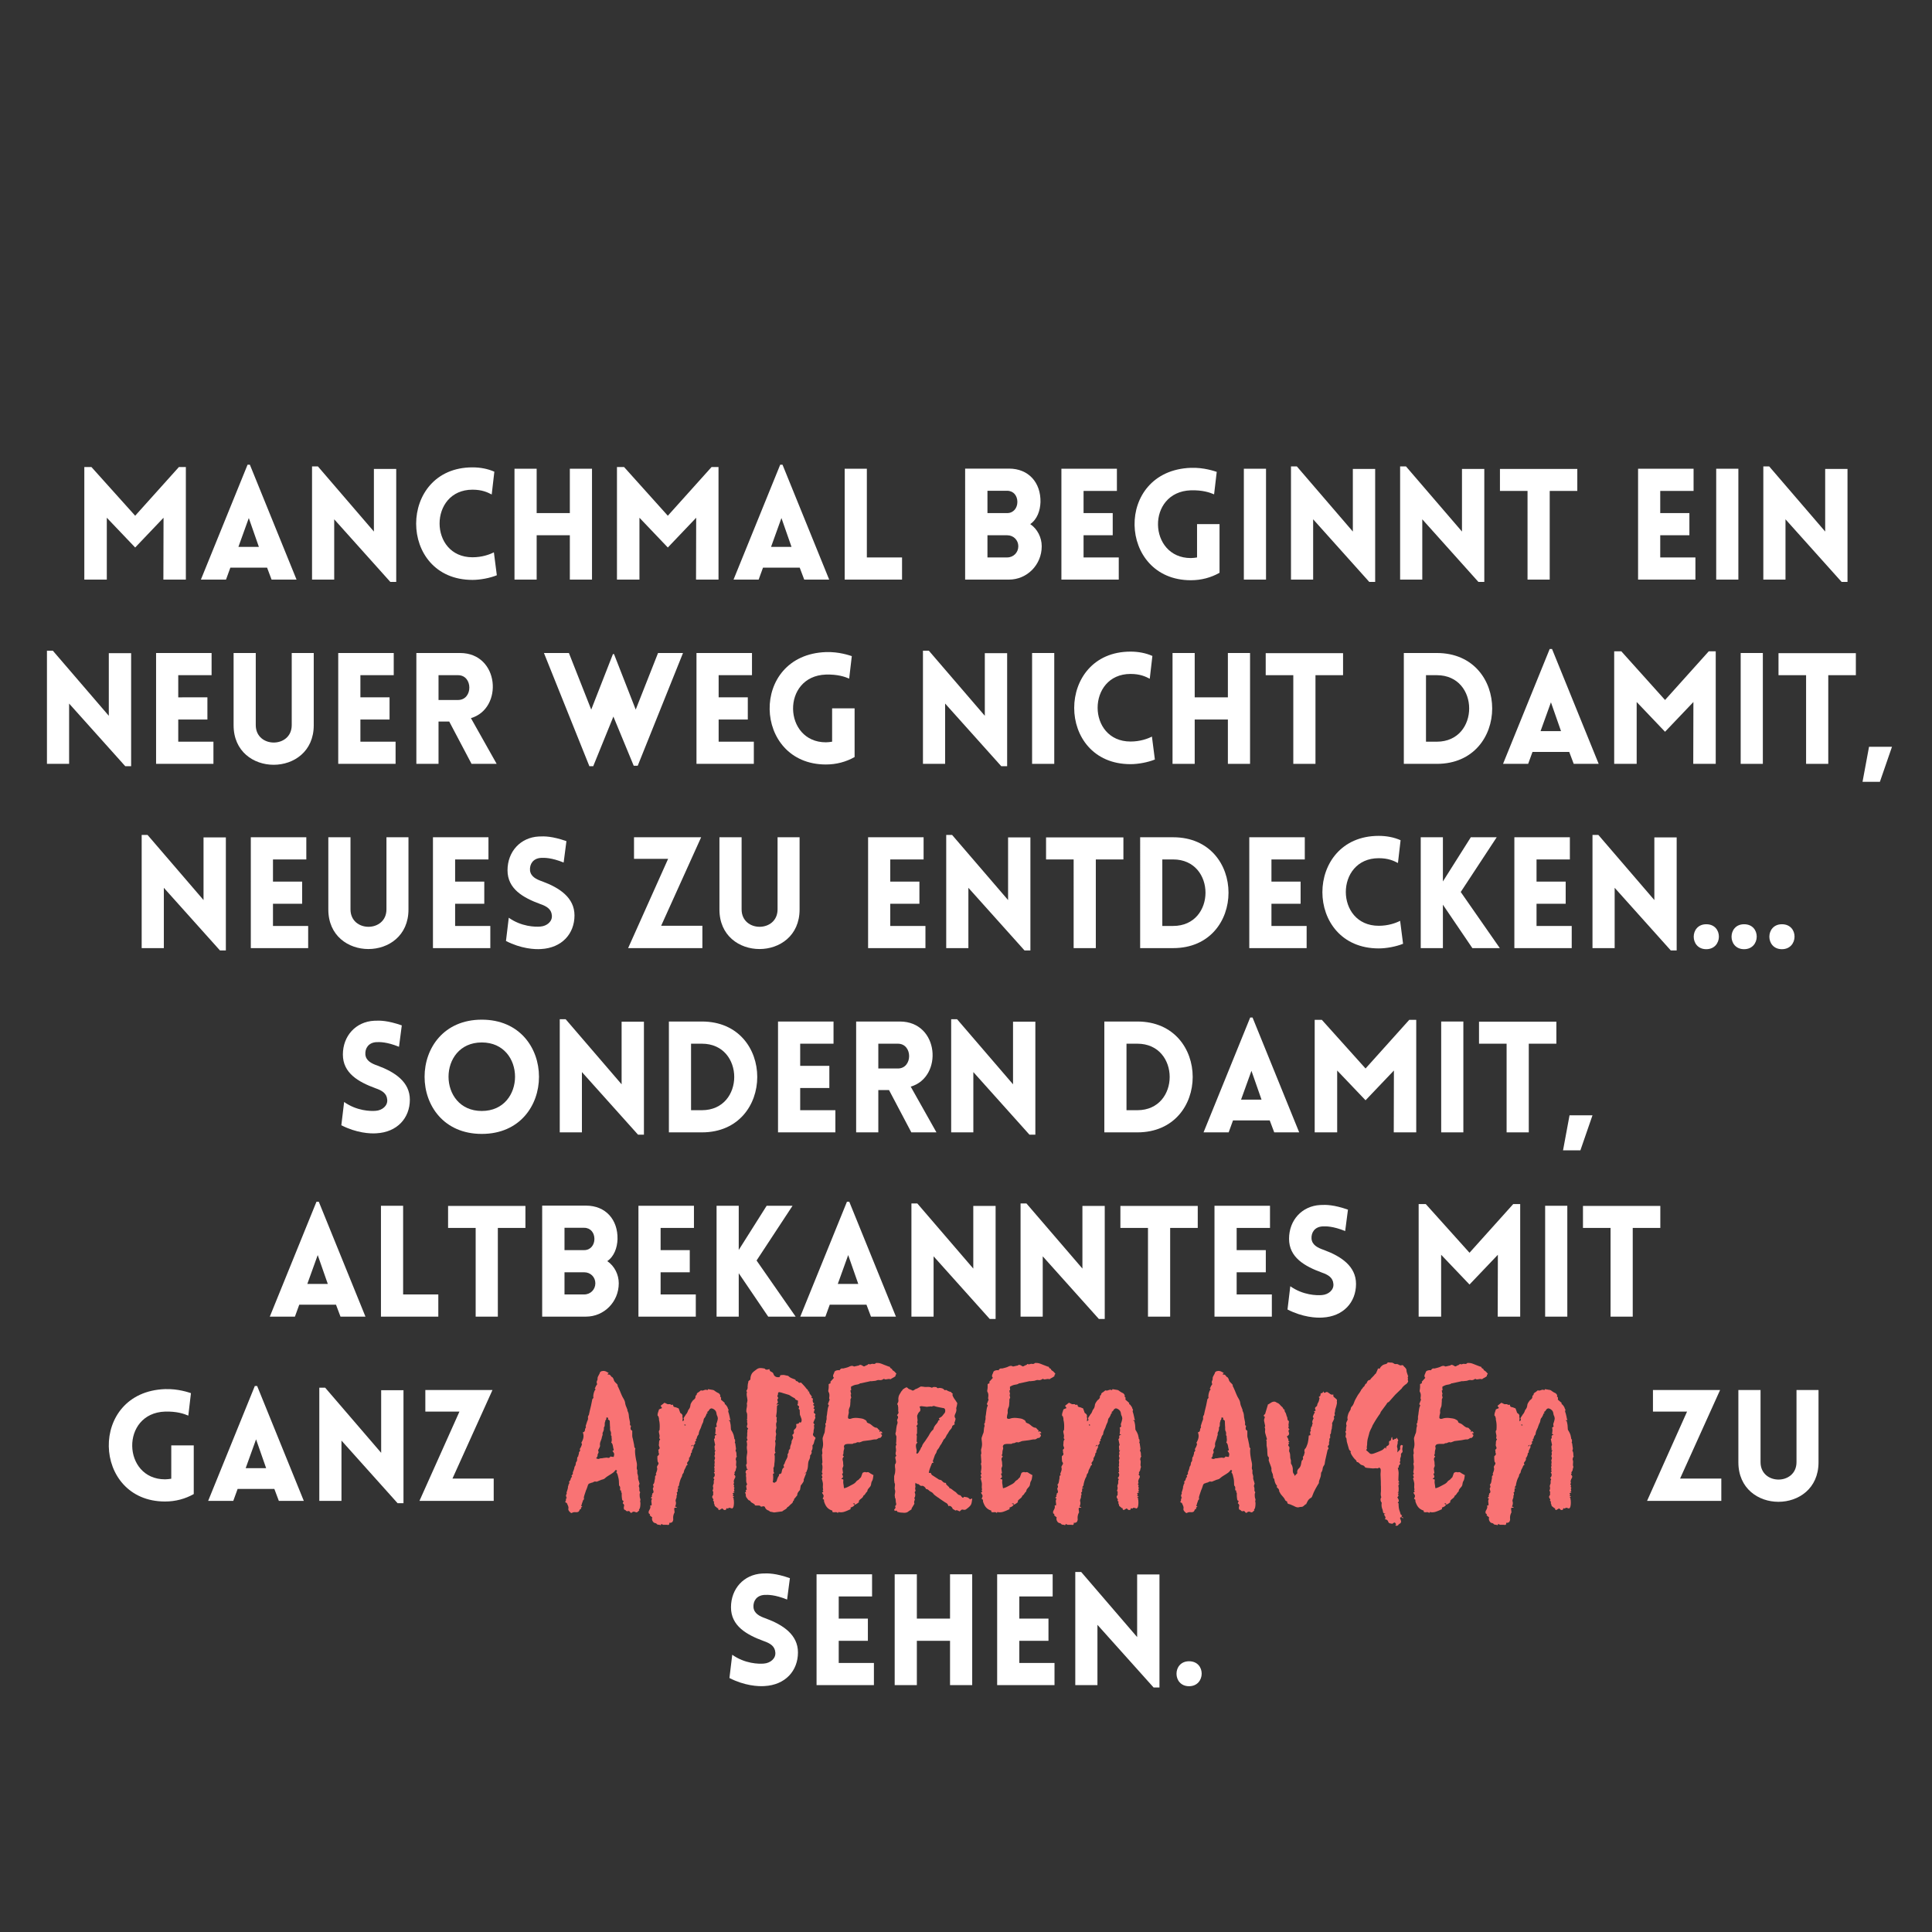 <svg xmlns="http://www.w3.org/2000/svg" xmlns:xlink="http://www.w3.org/1999/xlink" width="1080" zoomAndPan="magnify" viewBox="0 0 810 810" height="1080" preserveAspectRatio="xMidYMid meet" xmlns:v="https://vecta.io/nano"><rect x="0" y="0" width="810" height="810" fill="#333333" stroke="none"/><g fill="#fff"><path d="M56.672 216.223l-18.332-20.41h-2.988V243h9.426v-25.934l11.895 12.48 11.891-12.48L68.5 243h9.422v-47.187H75zm0 0"/><use xlink:href="#B"/><use xlink:href="#C"/><use xlink:href="#D"/><path d="M248.201 243v-46.473h-9.293v18.59h-13.91v-18.59h-9.293V243h9.293v-18.59h13.91V243zm31.785-26.777l-18.332-20.41h-2.988V243h9.426v-25.934l11.895 12.48 11.891-12.48-.062 25.934h9.422v-47.187h-2.922zm0 0"/><use xlink:href="#B" x="223.313"/><path d="M354.138 196.527V243h24.047v-9.293h-14.754v-37.18zm0 0"/><use xlink:href="#E"/><path d="M469.044 243v-9.293H454.29v-9.297h12.223v-9.293H454.29v-9.293h13.977v-9.297h-23.27V243zm0 0"/><use xlink:href="#F"/><path d="M530.786 243v-46.473h-9.293V243zm0 0"/><use xlink:href="#C" x="410.426"/><use xlink:href="#C" x="456.181"/><path d="M649.725 243v-37.176h11.566v-9.23h-32.43v9.23h11.566V243zm61.091 0v-9.293h-14.754v-9.297h12.223v-9.293h-12.223v-9.293h13.977v-9.297h-23.27V243zm18.002 0v-46.473h-9.293V243zm0 0"/><use xlink:href="#C" x="608.457"/><use xlink:href="#G"/><path d="M89.485 320.25v-9.293H74.731v-9.297h12.223v-9.293H74.731v-9.293h13.977v-9.297h-23.27v46.473zm42.053-16.184v-30.289h-9.23V304c0 9.75-15.078 9.75-15.078 0v-30.223h-9.293v30.289c0 22.098 33.602 22.098 33.602 0zm0 0"/><use xlink:href="#H"/><path d="M197.697 320.25h10.531l-10.789-19.172c13.648-3.965 12.023-27.301-4.551-27.301H174.56v46.473h9.293v-17.742h4.488zm-13.844-26.777v-10.398h8.191c6.305 0 6.305 10.398 0 10.398zm63.24 27.754h1.625l8.449-20.801 8.516 20.605h1.688l18.98-47.254h-10.465l-9.359 23.723-9.098-23.266h-.457l-9.098 23.266-9.359-23.723H228.05zm0 0"/><use xlink:href="#H" x="150.197"/><use xlink:href="#F" x="-152.997" y="77.25"/><use xlink:href="#G" x="367.272"/><path d="M442.002 320.25v-46.473h-9.293v46.473zm0 0"/><use xlink:href="#D" x="275.888" y="77.25"/><path d="M524.088 320.25v-46.473h-9.293v18.59h-13.91v-18.59h-9.293v46.473h9.293v-18.59h13.91v18.59zm0 0"/><use xlink:href="#I"/><use xlink:href="#J"/><use xlink:href="#B" x="545.93" y="77.25"/><use xlink:href="#K"/><path d="M739.082 320.25v-46.473h-9.293v46.473zm0 0"/><use xlink:href="#I" x="214.994"/><path d="M793.222 313.102h-9.621l-2.727 14.688h7.277zm0 0"/><use xlink:href="#L"/><use xlink:href="#M"/><use xlink:href="#N"/><use xlink:href="#M" x="76.366"/><use xlink:href="#O"/><use xlink:href="#P"/><use xlink:href="#N" x="163.975"/><use xlink:href="#M" x="258.799"/><use xlink:href="#L" x="337.31"/><path d="M459.427 397.5v-37.176h11.566v-9.23h-32.43v9.23h11.566V397.5zm32.43-46.473h-13.844V397.5h13.844c30.938 0 30.938-46.473 0-46.473zm0 9.297c18.07 0 18.07 27.883 0 27.883h-4.551v-27.883zm0 0"/><use xlink:href="#M" x="418.615"/><use xlink:href="#D" x="379.945" y="154.5"/><path d="M595.649 397.5h9.293v-18.199l12.352 18.199h11.504l-16.379-23.527 15.078-22.945h-10.855l-11.699 18.523v-18.523h-9.293zm0 0"/><use xlink:href="#M" x="529.752"/><use xlink:href="#L" x="608.263"/><use xlink:href="#Q"/><use xlink:href="#Q" x="15.858"/><use xlink:href="#Q" x="31.716"/><use xlink:href="#O" x="-69.025" y="77.25"/><path d="M201.991 475.398c31.977 0 31.977-47.898 0-47.898s-31.977 47.898 0 47.898zm0-9.617c-18.59 0-18.59-28.727 0-28.727s18.586 28.727 0 28.727zm0 0"/><use xlink:href="#G" x="214.996" y="154.5"/><use xlink:href="#J" x="-308.127" y="154.5"/><use xlink:href="#H" x="184.384" y="154.5"/><path d="M382.081 474.75h10.531l-10.789-19.172c13.648-3.965 12.023-27.301-4.551-27.301h-18.328v46.473h9.293v-17.742h4.488zm-13.844-26.777v-10.398h8.191c6.305 0 6.305 10.398 0 10.398zm0 0"/><use xlink:href="#G" x="379.102" y="154.5"/><use xlink:href="#J" x="-125.564" y="154.5"/><use xlink:href="#B" x="420.366" y="231.75"/><use xlink:href="#K" x="-125.564" y="154.5"/><path d="M613.518 474.75v-46.473h-9.293v46.473zm0 0"/><use xlink:href="#I" x="89.431" y="154.5"/><path d="M667.658 467.602h-9.621l-2.727 14.688h7.277zm0 0"/><use xlink:href="#B" x="28.892" y="309"/><path d="M159.717 505.527V552h24.047v-9.293H169.01v-37.18zm0 0"/><use xlink:href="#R"/><use xlink:href="#E" x="-177.328" y="309"/><path d="M291.716 552v-9.293h-14.754v-9.297h12.223v-9.293h-12.223v-9.293h13.977v-9.297h-23.27V552zm8.709 0h9.293v-18.199L322.07 552h11.504l-16.379-23.527 15.078-22.945h-10.855l-11.699 18.523v-18.523h-9.293zm0 0"/><use xlink:href="#B" x="251.296" y="309"/><use xlink:href="#S"/><use xlink:href="#S" x="45.754"/><use xlink:href="#R" x="281.872"/><path d="M533.227 552v-9.293h-14.754v-9.297h12.223v-9.293h-12.223v-9.293h13.977v-9.297h-23.27V552zm0 0"/><use xlink:href="#O" x="327.661" y="154.5"/><path d="M616.096 525.223l-18.332-20.41h-2.988V552h9.426v-25.934l11.895 12.48 11.891-12.48-.062 25.934h9.422v-47.187h-2.922zM657.102 552v-46.473h-9.293V552zm0 0"/><use xlink:href="#R" x="475.808"/><use xlink:href="#F" x="-430.063" y="386.25"/><use xlink:href="#B" x="3.046" y="386.25"/><use xlink:href="#G" x="114.188" y="309"/><use xlink:href="#P" x="-87.488" y="231.75"/><use xlink:href="#P" x="427.195" y="231.75"/><path d="M762.423 613.066v-30.289h-9.23V613c0 9.75-15.078 9.75-15.078 0v-30.223h-9.293v30.289c0 22.098 33.602 22.098 33.602 0zm0 0"/><use xlink:href="#O" x="93.69" y="309"/><use xlink:href="#T"/><path d="M407.598 706.5v-46.473h-9.293v18.59h-13.91v-18.59h-9.293V706.5h9.293v-18.59h13.91v18.59zm0 0"/><use xlink:href="#T" x="75.715"/><path d="M460.111 681.219l23.531 26.258h2.469v-47.383h-9.359v26.258l-23.465-27.297h-2.469V706.5h9.293zm0 0"/><use xlink:href="#Q" x="-216.843" y="309"/></g><g fill="#f97374"><use xlink:href="#U"/><use xlink:href="#V"/><path d="M312.327 625.846c.254.254.34.508.34.934 0 .34.086.852.34 1.105.426.512.68 1.191 1.445 1.273l.086.086c.254.766 1.105.852 1.613 1.359.086.086.426.086.258.426.168.086.34.172.508.172h1.191c.254 0 .594.082.68.254.34.426.766.086 1.105.086a.69.69 0 0 1 .848.422c.258.68.766 1.105 1.531 1.363.254.082.426.34.512.422l1.359.258c.168.082.34.082.508.082l3.23-.422c.172-.086.34-.172.512-.34.594-.426 1.445-.684 1.699-1.445.594-.172.934-.766 1.359-1.105.426-.426 1.02-.68 1.02-1.445.594-.172.254-.766.68-1.105.34-.34.598-.766.938-1.105.082-.086.168-.254.168-.34 0-.766.426-1.273.934-1.871.172-.082.258-.34.258-.508l.254-1.531c.086-.254.34-.426.512-.68.34-.594.848-1.02.762-1.785 0-.086-.082-.086 0-.168l1.105-2.805c-.34.168-.426.254-.68.422.086-.168.086-.34.172-.34.68-.254.594-.766.848-1.273.426-1.105.258-2.297.512-3.398.086-.34.254-.684.426-1.023.168-.422.34-.934.254-1.441 0-.172.168-.344.34-.512.168-.426.512-.766.254-1.273v-.258c.426-.594.512-1.273.426-2.039v-.34c.68-.594.594-1.445.934-2.211.086-.254.258-.508.34-.848 0-.086-.168-.34-.34-.426-.594-.426-.934-.934-.594-1.617.172-.422.086-.934.172-1.359.168-.594.254-1.105.082-1.699-.082-.086.172-.34.258-.508-.172-.258-.34-.598-.512-.766.254-.766.594-1.445.852-2.039v-.172c-.172-.68-.172-.68.082-1.359-.254-.254-.508-.512-.762-.68l.422-1.531c-.34-.086-.762-.168-.254-.68.086-.086.086-.594 0-.68-.766-.426-.168-.68.086-1.02-.172-.086-.426-.172-.512-.34a3.73 3.73 0 0 1-.168-.937c.168-.848.168-.762-.598-1.02.172-.168.172-.254.258-.422-.258-.766-1.191-1.277-1.105-2.211-.172-.086-.254-.086-.512-.086.086-.426 0-.594-.34-.852-.422-.34-.68-.848-1.105-1.273-.422-.508-1.02-1.105-1.527-1.613-.426.168-.852.254-1.105-.172-.172-.168-.34-.254-.426-.34-.508 0-.766-.34-.766-.68-1.02-.426-2.125-.68-2.891-1.445-.082-.086-.168-.168-.34-.168l-1.613-.34c-.426 0-.852 0-1.273.082-.172 0-.34.172-.34.258 0 .68-.512.594-.937.594-.848 0-1.527-.512-1.785-1.273-.168-.598-.594-.852-1.02-1.023-.426-.254-.68-.508-.68-1.102-.254.082-.426.082-.594.168-.512.086-1.02.172-1.359-.34-.086 0-.172-.086-.258-.086-1.105-.168-2.125-.426-3.145.34-.594.426-1.187.852-1.699 1.359-.594.684-.852 1.531-.934 2.383 0 .34 0 .594-.258.766s-.508.422-.68.594l.086.086-.254 1.102c0 .344-.086.766-.086 1.105.086.512-.086.938-.34 1.359-.086.172-.34.426 0 .598.086.086.086.168.086.254-.34 1.02.086 2.125.168 3.145.086.426-.082.852-.168 1.359 0 .086-.086.258-.086.34.254.852-.086 1.703-.168 2.551 0 .34-.086.68.082 1.02.426.852.172 1.699.258 2.551 0 .34-.34.594.082.852-.34.594.086 1.188 0 1.699-.168.34-.168.68-.254 1.02.172.254.34.508.594.766-.168.254-.34.426-.422.68h.082c0 .34 0 .766-.082 1.105v1.188c-.086.512-.258 1.02.082 1.531.086.086 0 .34 0 .34-.594.34-.168.852-.168 1.191 0 .422.086.766 0 1.105-.172.762 0 1.527.086 2.293.082.594-.086 1.191-.172 1.871 0 .254-.086.508-.086.848l.086 2.211v.34c-.594.512-.086 1.105-.086 1.617.086.168.086.34.172.594h.254c0 .086.086.168.086.168-.254.086-.426.258-.68.34-.086.34-.34.766-.258.938.426.594.086 1.105.172 1.613.254 1.02-.172 2.125.426 3.145.086.086 0 .34-.086.426-.512.512-.086 1.105-.086 1.699 0 .086.086.086.172.172-.512.254-.68.594-.34 1.105-.258.082-.34.168-.512.254v.086zm20.996-39.523c.086.68.934.594 1.273 1.02-.168.508.086 1.105-.254 1.527-.086.086.086.34.254.426.426.172.512.512.34.938-.086.254-.168.508.172.68.082 0 .168.168.168.34l.086 1.867c.086.258.254.598.34.852.172.594.512 1.105.34 1.785-.086.68-.426.766-.934.508-.172.512-.426.684-.852.684-.34-.086-.508.254-.426.508.172.766-.082 1.273-.594 1.699-.34.258-.512.598-.426 1.02.172.598-.086 1.105-.68 1.445.172.258.254.598.34.852a.53.53 0 0 1 0 .508c-.168.512-.68 1.023-.594 1.531 0 .852-.68 1.617-.594 2.551.082.168-.172.426-.344.68-.082.172-.254.254-.254.426 0 .594-.086 1.105-.508 1.527v.086c.254 1.191-.598 2.039-.937 2.977-.254.508-.254 1.02-.68 1.359-.168.168.086.68.172 1.105-.766.34-.852 1.188-1.02 1.953-.086.426-.258.68-.598.766s-.68.086-.508.68c0 .172-.34.426-.426.68-.254.512-.426 1.105-.594 1.699l-.172.172-.766.512c-.254-.086-.508-.258-.68-.344.254-1.102.254-2.207.086-3.398.254-.086.68-.168.34-.766-.172-.168-.086-.508-.086-.766s0-.594-.086-.934c.512-.594.344-1.531.512-2.379.086-.852.086-1.699.086-2.637v-.168c-.34-.512 0-.937.34-1.277-.34-.422-.254-.934-.254-1.445 0-1.02.422-2.125.082-3.145-.082-.168.086-.422.086-.594.086-.168.172-.34.172-.508-.172-.684.082-1.363.168-2.043 0-.34-.168-.68-.168-.934-.086-.512.168-1.105.254-1.617 0-.168.086-.254 0-.34-.086-.68-.254-1.441.086-2.125.168-.254 0-.762 0-1.187 0-.254.082-.512.082-.852-.508-.254-.168-.766-.168-1.273.086-.512.168-1.02.168-1.531l.086-1.953c0-.172.426-.426.852-.68-.426 0-.766.082-1.105.082.254-.34.508-.68.68-1.02-.172-.508-.512-1.105.086-1.613.082-.086 0-.254-.086-.34-.34-.426-.254-.852 0-1.277v-.34c0-.422.254-.68.68-.594s.852.172 1.273.34l2.551.766c.426.168.852.512 1.277.766l1.359.766zm0 0"/><use xlink:href="#W"/><path d="M402.337 633.667c.34-.258.512-.512.766-.68.086-.086.34-.086.512-.086.68.168 1.105.168 1.613-.258.68-.508 1.359-1.02 1.785-1.699s.426-1.613.598-2.465c0-.082-.172-.168-.172-.254-.766.426-.68.426-1.273-.086-.512-.508-1.277-.426-1.871-.594-.086-.086-.172.086-.254.168-.258.34-.512.258-.766-.082-.254-.258-.512-.68-.766-.766-1.02-.086-1.359-1.02-2.039-1.445-.766-.426-1.359-1.105-2.125-1.445-.172 0-.34-.086-.34-.168 0-.426-.34-.512-.512-.684-.254-.422-.934-.594-.848-1.273 0 0-.172-.168-.258-.168-.848.082-1.187-.684-1.785-1.105-.168-.086-.34-.086-.594-.172-.086-.086-.254 0-.34-.086l-2.465-1.613c-.512-.254-.852-.68-.934-1.191h-.852c.172-1.527.852-2.805 1.359-4.164.172 0 .426-.086.68-.168-.168-.172-.34-.426-.34-.598s.086-.426.172-.594l.68-1.957c.254-.508.68-.934.766-1.613 0-.086.082-.254.168-.34.086-.168.254-.426.426-.594.426-.512.68-1.191 1.02-1.699.34-.344.512-.766.68-1.105.34-.426.426-1.02.852-1.359.594-.512.766-1.191 1.105-1.785.594-.684.848-1.531 1.445-2.125.508-.512.762-1.023.848-1.617.34-.254.68-.426 1.02-.68a1.55 1.55 0 0 1-.168-.594c.168-.426.34-.852.426-1.359a.56.56 0 0 0 0-.512c-.344-.512-.426-.934-.172-1.613.34-.766.766-1.617.512-2.551 0-.172.082-.254.082-.426.172-.512.258-1.105.34-1.613v-.258c-.34-.422-.594-.934-.934-1.359-.172-.254-.426-.594-.594-.934-.258-.34-.34-.766-.512-1.105.086-.172.172-.254.254-.34-.34-.34-.68-.594-.934-.934-.426 0-.766-.172-1.105-.34-.426-.086-.594-.598-1.187-.344-.086.086-.426-.082-.512-.254-.512-.508-1.02-.594-1.699-.68-.426-.086-1.105.426-1.445-.34h-.172c-.422 0-.934-.168-1.445.086a.53.53 0 0 1-.594.086c-.848-.426-1.871-.172-2.805-.258-.508-.082-1.105-.168-1.613-.168l-1.359.766c-.344.168-.684.254-1.023.422-.508.426-1.02.766-1.613.172-.086-.086-.254 0-.254 0-.258-.172-.512-.254-.766-.34-.34-.254-.68-.68-.934-.68-.598.168-1.105.594-1.617.934-.086.086-.086.254-.168.34-.172.172-.34.34-.512.598-.34.68-.852 1.273-1.02 2.039-.086.426-.172.934-.086 1.445 0 .426 0 .766-.254 1.105-.172.34-.34.594 0 1.02.086.082.086.254.086.422s.082.426.082.684v.848c.086.172-.082.426 0 .594.34.684-.082 1.191-.508 1.617.34.426.594.766.34 1.359-.172.34-.426.852-.254 1.105.34.766 0 1.273-.172 1.871-.168.762-.254 1.613-.34 2.379 0 .426-.34.848-.168 1.359.082.34.34.68.34 1.02l-.086 2.379c-.086.172-.172.426-.086.426.426.34 0 .598 0 .852-.086.34-.168.508-.086.848.086.598.172 1.363 0 1.871-.168.68-.082 1.105.258 1.617-.598.422-.512.68-.34 1.441s.34 1.531-.258 2.125v1.105c.086.598.172 1.105.086 1.699 0 .512-.086 1.023-.254 1.445 0 .34-.172.512-.172.68v1.871c.086.254.086.512.086.766.086.254.254.594.254.852 0 .762-.254 1.613 0 2.293.34 1.02-.34 1.957 0 2.891 0 .168-.086.426.172.68.086.086.086.426.086.594.082.258.082.598.082.852.086.508.426 1.191-.168 1.613-.086.086-.086.258-.086.34.34.598-.086.852-.34 1.191-.086 0-.086.172-.086.172.086.168.172.34.34.508.34-.168.766-.34.938.254 0 .086.254.172.422.172.512.168 1.02.254 1.531.254.934.086 1.785.172 2.551-.34.508-.426 1.02-.68 1.613-1.105l-.168-.168 1.273-2.125c-.168-.426-.168-1.02.086-1.445.086-.086.086-.34.086-.426-.34-.426-.086-.766.082-1.105.086-.34.086-.594.086-.934 0-.426-.508-.937.086-1.359.086-.086 0-.258 0-.426-.086-.34-.172-.68-.086-1.02.172-.426 0-.852 0-1.277 0-.254.086-.508.086-.762.426.254.68.508.934.508s.258 0 .512.172c.34.254.594.68 1.188.594.684-.172 1.617.68 1.785 1.359.852-.086 1.191.68 1.871 1.02.34.172.766.426 1.02.68.512.766 1.277 1.191 1.957 1.699.254.172.594.34.848.598l2.383 1.613c.594.254 1.188.68 1.273 1.531.766-.34 1.531.254 1.871 1.188.508.258.848.512 1.188.684.426-.258.426-.258 1.699.34zm-16.148-26.691c-.168.254-.254.594-.426.852l-.762 1.273c-.172.172-.34.34-.512.34-.254 0-.34-.254-.254-.594.254-.68-.086-1.359-.172-2.039s-.168-1.445.598-1.957c-.172-.254-.344-.426-.344-.508l.086-2.383s-.086-.168-.168-.254c0-.086-.086-.168 0-.168.426-.684.168-1.445.254-2.125v-1.023h.172a.99.99 0 0 1-.426-.422v-.172c.426-.34.594-.68.426-1.273-.086-.086-.086-.258-.086-.426.254-.594 0-1.273 0-1.871-.086-.426-.086-.766.168-1.187.172-.512.426-.852.852-1.277.254-.086.254-.594.254-.934s-.168-.68-.34-1.105c.34-.086.594-.172.934-.172l2.125.258c.258 0 .512-.086.766-.086s.68-.086.938-.086c.254.086.34.086.594 0 .254-.168.68-.254 1.02-.086.766.258 1.699.426 2.551.598l1.359.254c.172.086.34.34.426.512.168.68.086 1.273-.426 1.785-.34.422-.68.934-1.105 1.273-.34.254-.68.426-1.105.68.34.426.512.766-.086.852-.082 0-.082.082-.168.168-.172.938-1.02 1.445-1.445 2.211-.254.34-.426.766-.508 1.191-.086.082-.086.254-.172.34-.852.68-1.359 1.613-1.871 2.547l-1.359 2.043c-.508.762-1.273 1.527-1.445 2.465 0 .168-.254.254-.426.422 0 0 0 .086.086.086zm0 0"/><use xlink:href="#W" x="66.637"/><use xlink:href="#V" x="169.567"/><use xlink:href="#U" x="257.879"/><path d="M529.832 593.378v.34c.426.082.512.422.34.848-.254.512-.254 1.105-.086 1.617.086.594.258 1.188.344 1.699 0 .086 0 .168-.086.254-.258.172-.086.34 0 .594s.086.598.086.766c-.086.512-.086.852 0 1.277l.422 1.445c.086.422.258.762.34 1.188-.254.172-.422.426-.168.852.086.168-.086.34 0 .508v1.277l.254 1.445.086 2.039c.086.426 0 1.02.508 1.359.172.172.086.68.086.934 0 .086-.086.258-.086.258.172.68.426 1.359.68 1.953.172.594.512 1.191.512 1.785-.086.852.172 1.445.512 2.125.082.254.082.594.168.934.172.344-.168.938.512 1.105v.258c.168 1.02.422 1.953 1.188 2.719-.254.34-.168.68.258.934.34.34.594.68.594 1.191 0 .34.254.508.34.766.508 1.105 1.613 1.785 2.125 2.973.086.34.508.512.934.766-.082.512.086.852.766 1.02.512.086.934.34 1.359.512.938.34 1.785 1.105 2.891.766.512-.172 1.191 0 1.617-.34.422-.258.762-.766 1.273-.937.086 0 .086-.086.086-.168l.508-1.02c.34-.598.766-1.105 1.445-1.445.172-.086.34-.34.426-.512.34-.766.594-1.613 1.02-2.379.34-.766.766-1.445 1.191-2.211l.68-1.105c0-.34 0-.594.082-.848.258-.937.766-1.785.766-2.723.086-.34 0-.68.172-.934.426-.512.508-1.191.594-1.785.086-.426.34-.852.594-1.191 0-.082.086-.254.172-.34l.254-1.613.938-4.164c.082-.34.34-.598.508-1.02-.508-.598-.426-.852.172-1.445 0-.512-.086-1.02.082-1.359.258-.512-.254-1.277.512-1.531-.426-.254.172-.934-.254-1.105.082-.254.34-.508.426-.766.082-.426.082-.848.168-1.273.086-.34.254-.68.254-1.02 0-.598.258-1.191.086-1.785 0-.086 0-.254.086-.34.168-.426.426-.852.594-1.277.086-.254.254-.508.172-.68-.172-.508-.086-.848.254-1.105.086-.082.168-.254.086-.254-.34-.594.082-1.187.082-1.785s.344-1.273.512-1.953c.086-.512.254-.937.254-1.445 0-.172-.082-.254-.082-.34.168-.426.082-.937-.172-1.105l-1.191-1.02c-.082-.254-.082-.598-.082-.937-.852.34-1.363-.254-1.871-.594-.426-.254-.766-.68-1.359-.254-.172.168-.426.086-.68.168-.086-.168-.086-.34-.258-.594-.254.512-.508.852-1.102.766-.086.34-.086.766-.172 1.02-.168.254-.512.426-.68.594.168.258.34.34.34.426-.172.68-.254 1.445-.68 2.039-.254.512-.34.938-.34 1.191-.426.426-.766.594-.852.934-.082.258.172.68.258 1.105-.258.086-.426.172-.766.254.168.172.34.344.426.512-.258.254-.852 1.531-.852 1.871 0 .082.086.168.086.254.426.172.168.426.082.594-.254.598-.594 1.191-.254 1.785v.258c-.426.34 0 1.102-.68 1.359 0 0-.086.168 0 .254.172.34-.594.766 0 1.105 0 0-.086.086-.086.168-.168.258-.254.512-.422.852.594.168 0 .426.082.594.172.172.258.258.426.258a4.28 4.28 0 0 1-.934.34c-.086.762-.086 1.445-.258 2.207a6.68 6.68 0 0 1-.508 1.871c-.172.512-.34.934-.68 1.359-.426.34-.426.852-.34 1.359.086.172.086.426 0 .512-.172.508-.172 1.105-.594 1.445-.086.086-.086.34-.086.508.168.426 0 .852-.258 1.02-.254.258-.254.426-.34.684-.168 1.02-.254 2.039-1.102 2.805-.512.422-.852 1.273-.598 1.953l-1.187 1.191c-.086-.34-.086-.598-.172-.68-.766-.766-.508-1.703-.594-2.551-.086-.594-.258-1.191-.598-1.699-.168-.258-.168-.426-.168-.68v-.937l-.254-.934c-.086-.852 0-1.785-.34-2.465-.426-.766.168-1.445-.086-2.211-.086-.168-.426-.426-.426-.766 0-.254.254-.594.34-.848-.086-.086-.254-.086-.426-.172.258-.168.426-.254.598-.426-.598-.254-.426-.68-.512-1.102l-.594-1.105c.766-.426 1.188-.937.766-1.871-.086-.34-.172-.852.34-1.02-.172-.34-.426-.598-.598-.766h.172c0-.254.086-.426.086-.68 0-.172-.086-.34-.086-.512.086-.508.168-1.105.168-1.613-.762-.254-.508-1.105-.762-1.699-.344-.598-.344-1.445-.766-1.957-.34-.508-.258-.848-.34-1.359l-.258.254c-.254-.422-.422-.934-.762-1.187-.684-.512-1.023-1.277-1.871-1.617-.34-.082-.68-.422-1.02-.508-1.277-.254-2.043.766-3.062 1.188v.172l-1.02 3.398c0 .086-.082.172-.082.34-.258.172-.426.426-.598.598zm53.207 10.625c-.426.082-.766.168-.68.848.086.512 0 1.02-.594 1.277-.34.168-.852.508-.512 1.273-.34-.254-.508-.426-.594-.512-.426.426-.766.852-1.273 1.105-1.02.512-2.211.938-3.316 1.359-.594.172-1.273.426-1.871-.082-.508-.512-1.02-.937-1.445-1.277.172-.34.426-.594.34-.766-.168-.594.086-1.187.086-1.785a10.49 10.49 0 0 1 .254-2.207l.598-2.211c.086-.512.34-1.02.508-1.445l.512-1.02c.254-.426.34-.934.594-1.273.852-1.531 1.785-2.977 2.805-4.422.258-.254.34-.766.512-1.02l2.211-2.977c.168-.254.34-.594.594-.848.168-.086.426-.172.594-.34l2.637-2.977 2.293-2.211c.172-.168.426-.34.512-.594.508-.68 1.188-1.273 1.871-1.699.254-.254.508-.594.68-.934.082-.172-.086-.426-.086-.68-.086-.086-.086-.258 0-.344.168-.422-.34-.848.168-1.187 0 0-.168-.254-.168-.34-.254-.766-.594-1.531-.594-2.297-.086-.594-.426-.848-.684-1.187-.168-.172-.422-.258-.508-.512-.172-.34-.512-.426-.852-.34-.426.172-.848 0-1.273-.254-.254-.172-.594-.254-.934-.254a1.29 1.29 0 0 1-1.105-.258c-.34-.254-.68-.34-1.191-.34-.426 0-.852-.086-1.359-.086-.086.512-.512.598-1.02.766-.426.086-.937.258-1.277.598-.34.254-.68.594-.848.934-.254.512-.512.426-.852.168-.254.766-.594 1.445-.934 2.211 0 0-.254.172-.426.34-.594.852-1.359 1.359-1.871 2.125-.082.172-.168.172-.34.258-.594 0-.848.508-1.105.934-.082.168-.082.426-.168.508-.852.172-.594 1.277-1.445 1.531-.086.512-.594.766-.766 1.105-.426.934-1.02 1.613-1.527 2.379-.426.852-1.023 1.699-1.363 2.637-.254.68-.508 1.445-1.105 2.039-.254.254-.422.594-.422 1.02 0 .172-.172.34-.258.594-.34.512-.68 1.105-.848 1.703-.172.68-.426 1.359-.172 2.039 0 .086-.082.254-.082.34-.34.68-.766 1.273-.426 2.125.086.086 0 .168 0 .254-.086.512-.258 1.02-.172 1.531.086.426-.086.68-.34 1.02.34.34.34.68.254 1.191-.082.422-.254.934.172 1.359.086.082.086.254.086.34.086.426.086.848.168 1.273l.852 2.977c.086.254.254.508.426.68.254.168.508.34.254.68 0 .086 0 .168.086.254.082.34.254.594.422.934l.512.766c.172.258.426.512.594.766.426.426.938.766 1.02 1.445h.258c.426 0 .68.426.934.594.254.258.512.512.852.598.508.168 1.02.254 1.273.766.086.168.254.254.426.34.426.082.848.168 1.273.168.512.086 1.105.086 1.617.172.508 0 .934-.086 1.445-.086.422.086.848.168 1.188-.254.766.168.766.762.766 1.273s-.086 1.105-.086 1.613l.086 2.211c.086.934 0 1.871.086 2.805v.598 1.441c-.086.852-.172 1.703.168 2.465a1.81 1.81 0 0 0 .172 2.297c-.172 1.02-.086 1.953.34 2.891a17.04 17.04 0 0 1 .254 1.273c.086 0 .172.254.426.34.172.086.426 0 .594.086-.68.168-.766.34-.34.934.258.426.512.852 0 1.445.766 0 1.277.426 1.445 1.02.254.68.766.68 1.277.766a1.11 1.11 0 0 0 .422.086c.426-.254.766-.594 1.02-.512s.426.512.598.766l-.34.34c.34.426.766.172 1.105.086.168-.254.34-.512.68-.68.594-.34.766-.852.508-1.445-.086-.172-.086-.426-.254-.68-.172-.426.086-.594.512-.68.168.168.422.34.594.508.086-.082.168-.168.168-.254-.254-.168-.508-.254-.762-.508.082-.172.168-.34.34-.512-.512-.086-.684-.34-.766-.766l-.258-.848c-.422-1.023-.508-2.211-.508-3.402-.086-.086-.172-.086-.172-.086-.082-.082-.168-.082-.168-.168.934-.852.086-1.613-.172-2.297.512-.422.598-.848.258-1.273.082-.168.254-.34.34-.512-.172-.082-.34-.168-.512-.168.172-.172.426-.254.426-.426 0-.594.086-1.187 0-1.785-.086-.508-.172-1.02.34-1.445-.172-.082-.34-.254-.594-.34l.508-.34c-.168-.426-.34-.68-.34-.934l.086-2.297c.086-.934-.086-1.785-.34-2.719.168-.086.426-.254.426-.34-.172-.68.34-1.02.68-1.445-.34-.508-.34-.508-.086-1.187.086-.086.086-.172.086-.172-.34-.766.254-1.359.254-2.125-.086-.426 0-.852.426-1.191.254-.168.254-.68.168-.934-.168-.68.086-1.359.172-2.039-.766-.34-.766-.34-1.105.426-.086.168 0 .422 0 .68 0 .168 0 .422-.086.594-.254.34-.68.68-1.105 1.191 0-.766.172-1.445 0-1.871-.422-.934.34-1.699.086-2.637.68-.68-.168-1.02-.254-1.699-.34.34-.426.68-.766.512-.086-.086-.254.086-.426.254-.168.086-.254.172-.34.254-.168-.168-.34-.254-.34-.422-.086-.258-.086-.512-.086-.766h-.254c-.168.422-.254.934-.426 1.445zm0 0"/><use xlink:href="#W" x="247.934"/><use xlink:href="#V" x="350.864"/></g><defs ><path id="B" d="M84.225 243h10.531l1.82-5.004h15.402l1.883 5.004h10.465l-19.562-48.16h-.977zm15.73-13.715l4.355-12.09 4.223 12.09zm0 0"/><path id="C" d="M140.118 217.719l23.531 26.258h2.469v-47.383h-9.359v26.258l-23.465-27.297h-2.469V243h9.293zm0 0"/><path id="D" d="M206.153 207.316l1.105-9.555c-2.797-1.234-5.918-1.816-9.164-1.816-31.461 0-31.523 47.184 0 47.184 3.246 0 7.344-.777 10.203-1.949l-1.234-9.617c-1.758.91-4.941 2.078-8.969 2.078-18.395 0-18.395-28.336 0-28.336 4.027 0 6.301 1.102 8.059 2.012zm0 0"/><path id="E" d="M404.637 243h18.395c7.539 0 13.715-6.176 13.715-13.973 0-3.641-1.758-7.215-4.812-9.297 2.926-2.012 4.16-5.652 4.293-9.164.191-8.187-4.941-14.102-13.195-14.102h-18.395zm9.359-37.242h8.254c2.664 0 4.289 2.078 4.289 4.68 0 2.535-1.625 4.68-4.289 4.68h-8.254zm0 18.652h8.254c2.664 0 4.68 2.016 4.68 4.617s-2.016 4.68-4.68 4.68h-8.254zm0 0"/><path id="F" d="M511.293 240.141v-20.41h-9.426v13.977c-.844.129-1.754.258-2.598.258-17.941 0-18.785-27.754 0-28.402 4.938-.129 7.926.91 9.746 1.691l1.105-9.426c-.844-.258-5.328-1.883-10.852-1.691-32.238 1.172-30.68 47.125 0 47.125 4.418 0 8.449-1.105 12.023-3.121zm0 0"/><path id="G" d="M28.976 294.969l23.531 26.258h2.469v-47.383h-9.359v26.258l-23.465-27.297h-2.469v47.445h9.293zm0 0"/><path id="H" d="M165.851 320.25v-9.293h-14.754v-9.297h12.223v-9.293h-12.223v-9.293h13.977v-9.297h-23.27v46.473zm0 0"/><path id="I" d="M551.517 320.25v-37.176h11.566v-9.23h-32.43v9.23h11.566v37.176zm0 0"/><path id="J" d="M602.405 273.777h-13.844v46.473h13.844c30.938 0 30.938-46.473 0-46.473zm0 9.297c18.07 0 18.07 27.883 0 27.883h-4.551v-27.883zm0 0"/><path id="K" d="M698.076 293.473l-18.332-20.41h-2.988v47.188h9.426v-25.934l11.895 12.48 11.891-12.48-.062 25.934h9.422v-47.187h-2.922zm0 0"/><path id="L" d="M68.691 372.219l23.531 26.258h2.469v-47.383h-9.359v26.258l-23.465-27.297h-2.469V397.5h9.293zm0 0"/><path id="M" d="M129.2 397.5v-9.293h-14.754v-9.297h12.223v-9.293h-12.223v-9.293h13.977v-9.297h-23.27V397.5zm0 0"/><path id="N" d="M171.253 381.316v-30.289h-9.23v30.223c0 9.75-15.078 9.75-15.078 0v-30.223h-9.293v30.289c0 22.098 33.602 22.098 33.602 0zm0 0"/><path id="O" d="M212.131 394.512c6.305 3.25 12.09 3.574 14.688 3.379 8.711-.457 14.039-6.371 14.039-14.105 0-7.41-6.238-11.566-13.453-14.234-2.664-.91-4.937-2.078-5.199-4.68-.195-2.598 1.301-5.004 4.613-5.199 1.43-.062 4.355-.129 9.492 1.949l1.168-8.969c-5.98-2.078-9.164-2.078-11.57-1.949-7.734.391-13.129 6.371-13.129 14.168s6.5 11.504 13.781 14.172c2.598.91 4.613 2.078 4.809 4.742.262 2.535-2.078 4.484-4.809 4.68-2.145.195-7.93.066-13.258-3.703zm0 0"/><path id="P" d="M294.477 397.5v-9.359h-17.289l16.77-37.113h-28.145v9.035h14.301l-16.77 37.438zm0 0"/><path id="Q" d="M715.364 387.492c-7.02 0-7.02 10.461 0 10.461 6.957 0 7.152-10.461 0-10.461zm0 0"/><path id="R" d="M208.723 552v-37.176h11.566v-9.23h-32.43v9.23h11.566V552zm0 0"/><path id="S" d="M391.414 526.719l23.531 26.258h2.469v-47.383h-9.359v26.258l-23.465-27.297h-2.469V552h9.293zm0 0"/><path id="T" d="M366.393 706.5v-9.293h-14.754v-9.297h12.223v-9.293h-12.223v-9.293h13.977v-9.297h-23.27V706.5zm0 0"/><path id="U" d="M237.02 629.585v.254c.254.172.68.258.68.426.258.766.766 1.359.598 2.211-.172.68.422 1.273.934 1.699.168.172.34.254.594.086.512-.254 1.02-.34 1.531-.254.934 0 1.273-.086 1.613-.852 0-.168.172-.34.34-.426.512-.086.258-.426.258-.68a2.64 2.64 0 0 0 .594-.426c-.254-.082-.426-.168-.512-.254.172-.34.258-.68.34-1.02l.512-1.445c.086-.168.426-.168.34-.594-.168-.512.086-1.105.254-1.699l.598-1.785c.254-.512.422-1.02.594-1.531s.254-1.105.852-1.359c.168 0 .34-.086.508-.172.426-.168.852-.168 1.191-.426.34-.168.594-.254.934-.168.172 0 .426.086.512 0l1.867-.766c.598-.168 1.105-.254 1.531-.68.934-.852 2.039-1.359 2.977-2.039.254-.172.508-.34.68-.512l.848-.934c.598.34.598.426.172 1.02.086 0 .086.086.086.086.508.594.594 1.359.762 2.039.34 1.105.258 2.211.34 3.316.086.082.086.168.086.254.68.508.172 1.273.426 1.871.512.254.512.254.254.762.426.172.34.512.34.938 0 .508 0 1.02.086 1.445 0 .34.086.68.172 1.02.082.086.34.168.508.34-.086.34-.254.594-.34.934.426.34.766.68.512 1.359-.086.258-.086.68 0 1.02 0 .086.168.344.254.344.34 0 .426.254.68.422.172.172.426.258.594.172.512-.172.852 0 1.02.34.258.426.598.426.852.168.426-.422.934-.34 1.359-.168.426.254.766.168 1.105-.172.172-.168.34-.34.594-.508-.082-.086-.168-.254-.168-.34.508-.512.508-1.191.594-1.871 0-.512.086-.934-.086-1.445v-.34c.258-.508 0-.848-.082-1.273 0-.086-.086-.258-.086-.34 0-.598-.172-1.277.168-1.871 0-.086-.082-.34-.168-.426-.086-.168-.172-.254-.172-.34 0-.594.086-1.105-.168-1.699-.172-.34.168-.852.254-1.359-.086-.172-.168-.512-.254-.852-.172-.508-.426-1.105-.34-1.699s-.254-1.105-.254-1.613c0-.086-.172-.172-.258-.172.512-.34-.086-.852.258-1.191-.512-.594-.258-1.273-.258-1.867.086-.852-.168-1.699-.34-2.465-.254-1.445-.508-2.805-.426-4.25 0-.172.172-.512.086-.598-.508-.422-.426-1.02-.508-1.527l-.512-2.465c-.168-.512-.254-.937-.254-1.445v-1.957c-.766-.422-.852-.68-.512-2.039-.426-.168-.508-.508-.426-.934v-.512l-.422-2.125c-.086-.848-.086-1.613-.512-2.465-.168-.168-.086-.426-.168-.68 0-.168-.086-.34-.172-.508l-.254-.68c-.258-.512-.426-1.105-.512-1.703-.086-.934-.68-1.785-1.105-2.547-.422-.852-.766-1.703-1.105-2.551l-.68-1.531c-.082-.168-.254-.34-.254-.508.086-.426-.168-.684-.426-.937-.508-.508-1.02-.934-1.187-1.613-.086-.426-.34-.766-.598-1.105-.082-.086-.34-.086-.422-.254-.598-.766-.598-.852-1.363-.852-.082 0-.168-.086-.254-.168l.512-.512-1.277-.68c-.34-.086-.68-.172-.934-.172-.766.086-1.445.172-1.613 1.105 0 .086-.086.086-.086.172-.172.254-.258.508-.426.766-.172.34-.34.68-.34 1.02 0 .422 0 .68-.172.934-.168.34-.254.766-.168 1.02.168.34.168.68 0 .852-.426.426-.512 1.02-.852 1.527.172.172.258.258.426.34-.68.34-1.273 2.891-.934 3.57-.172.172-.426.426-.512.598l-.508 2.547-.598 2.465-.34 1.617c-.34.254-.426.766-.34 1.359v.254c-.086.426-.254.766-.426 1.191l-.594 1.871c.426.422-.254.848-.254 1.359 0 .594-.254 1.105-.937 1.188.684 1.617.172 3.063-.594 4.336.086.254.254.512.254.68-.168.512-.34 1.02-.594 1.445-.34.512-.426.852-.086 1.105-.254.426-.68.852-.594 1.105.086.508-.34.848-.254 1.359-.852.594-.172 1.699-.852 2.379-.254.258-.168.938-.34 1.359-.086.34-.426.598-.426.852-.082.766-.422 1.445-.68 2.125 0 .172-.082.34 0 .426.086.254 0 .34-.168.508a2.57 2.57 0 0 0-.426.598c.594.34-.086.594-.172.848-.168.426-.168 1.02-.68 1.359-.082 0-.168.258-.082.426.254.512-.34.852-.34 1.359 0 .258-.258.426-.172.68 0 .598-.34 1.445-.508 2.043 0 .082-.172.168-.086.254.168.426 0 .68-.172.934-.086.086-.086.172-.086.258.086.254.086.594.172.848.086 0 .172.086.254.086-.426.426-.426.426-.426 1.02 0 .254-.168.426-.254.68zm12.922-18.187c.254-.426.68-.852.594-1.191-.086-.68.68-1.105.34-1.785-.254-.426.168-.852.34-1.273s.426-.766.34-1.191c-.168-1.105.426-1.953.68-2.891.086-.34.086-.594.172-.766l.254-.762c0-.258-.086-.598 0-.852.34-.68.594-1.273.508-2.039v-.172c.684-.766.086-1.699.598-2.465.086 0-.086-.168-.086-.254.172-.254.34-.426.426-.594.086-.258.086-.598.168-.937.258.086.512.086.68.258.086.082 0 .34-.082.68.082 0 .254.082.422.168l.34.34.086 2.211c.172.848-.168 1.699.426 2.465 0 .086-.086.254 0 .254.172.426-.254 1.105.254 1.445-.082.852.34 1.785-.168 2.719.848.68.68 1.871 1.02 2.805.168.344-.086.684-.512.684.34.508.766.934.766 1.527-.086.254-.086.598-.168.852 0 .086-.086.168-.172.168-.426 0-.848-.082-1.273-.168-.258.594-.68.68-1.277.508-.422-.082-.934.086-1.445.086-.34.086-.762.172-1.187.172-.172 0-.34 0-.512.082-.508.34-.934.172-1.527-.082zm0 0"/><path id="V" d="M271.954 633.667v.762c.254.172.426.34.598.512l-.172.34 1.105.934c-.426.766.254 2.125 1.02 2.297.34.086.68.168.766.34.426.594 1.105.254 1.613.594l.172-.086c.168-.508.426-.422.766-.168.082.086.254.086.34.086h1.445c.848.168 1.02 0 1.02-.852.254 0 .422.086.594 0 .254-.086.512-.168.68-.34.254-.426.426-.852.34-1.359-.086-1.02.172-1.957.594-2.637l-.168-1.445c0-.762.594-.422 1.02-.594 0 0 .086-.086.086-.168l-.766-.258c.426-.762.508-1.527.254-2.293v-.34c.086-.594.594-1.191.34-1.871.426-.426.254-.934.086-1.445.68-.168.34-.68.426-1.02.086-.254-.086-.508.086-.594.082-.172.34-.172.762-.254l-.848-.172.34-.512c.34-.34.254-.762.34-1.102.254-1.023.508-1.957 1.02-2.805.168-.258.168-.598.254-.937.086-.254.34-.508.512-.766.168-.422.168-.848.34-1.187.168-.426.426-.766.594-1.191s.254-.852.766-.934l-.254-.852c.426-.68 1.188-1.273.766-2.211.082 0 .168.086.254.086.168-.508.594-1.105.594-1.531-.168-.594.852-.762.34-1.187l.938-2.039c-.086-.086-.172-.086-.344-.172.172-.254.426-.508.598-.766.168-.168.34-.426.34-.508-.34-.512 0-.766.426-1.02-.258-.426-.258-.426 0-.766.082 0 .168-.086.168-.172.086-.594.34-1.187.766-1.613.086-.172.086-.34.086-.512.086-.254.086-.508.168-.68.172-.594.512-1.187.766-1.785.172-.594.34-1.02.594-1.613l.258-.512c.254-.68.168-1.445.68-1.953.254-.258.34-.598.508-.852.258-.426.172-1.02.852-1.187-.172-.172-.254-.258-.426-.34.68-.344.68-.426 1.105-1.105.172-.172.426-.34.68-.426.68-.086 1.785.68 2.039 1.359.258.512.172 1.191.512 1.785.168.34.254.852.254 1.191-.086.594-.254 1.188-.426 1.699-.254.508-.168 1.02 0 1.527-.168.172-.422.34-.68.512.34.852.086 1.785 0 2.637.172.082.34.168.512.168.086.086.086.172.086.172-.684.082-.852.594-.766.934.168.508-.172.68-.34.934l.508 2.465c-.594.598 0 1.359-.254 2.125.168 0 .254.086.512.086-.512.426-.512.934-.344 1.359 0 .172 0 .34-.082.512-.172.426-.172.68.082 1.105.086.254-.082.68-.168 1.02 0 .082-.172.254-.086.34.34.594-.086 1.273.086 1.953.168.426-.172.426-.172.68.086.34.258.852.086 1.191-.086.34.512.852-.254 1.02.68.852.508 1.699-.254 2.465.422.172.594.512.34.852-.086.082-.086.34-.086.422v.938c-.172.426-.426 1.02-.34 1.359.254.68 0 1.191-.172 1.699.086.172.258.34.34.512-.082.168-.082.422-.082.594 0 .254.082.594-.086.766-.426.68-.426.766 0 1.445.168.254.34.594 0 .766.168.254.508.594.508.594-.34.594.258 1.02.172 1.445 0 .086.168.254.168.34.344.254.684.508 1.023.848h.34c-.086.426.082.766.508.766l1.191-.68c.766.766.766.766 1.531.598l.254-.684.594.172c.172-.086.34-.34.426-.34.426 0 .848.168 1.359.34.086-.172.426-.34.512-.68.254-.934.254-1.871.168-2.891-.086-.254-.086-.594-.168-1.02-.086 0-.172-.086-.426-.086.254-.086.508-.254.766-.34-.258-.168-.512-.34-.766-.426.848-.254 0-.68.168-1.02l.766-.254c-.254-.172-.34-.254-.594-.34.254-.172.426-.172.508-.254-.082-.426-.254-.937-.168-1.02.508-.426-.254-.598-.086-.937.086-.086.086-.086.086-.254.086-.086.086-.254 0-.34-.34-.254-.254-.512 0-.766v-.254c-.254-.598 0-1.105.254-1.699.426-.598.426-1.105-.168-1.617 0-.086-.086-.086-.086-.086.086-.168.254-.34.34-.508l-.172-.34c.172-.34.426-.598.512-.852.086-.426.168-.934.34-1.359 0-.086.086-.168 0-.254-.426-.852.172-1.871-.254-2.805-.086-.258 0-.512.082-.852.086-.168.172-.426.344-.68-.086-.086-.172-.254-.172-.426 0-.68 0-1.273-.34-1.785-.086-.168 0-.422.086-.594.168-.512-.086-1.02-.086-1.531 0-.082-.086-.254-.086-.422s0-.426-.086-.598c-.082-.254-.34-.508 0-.766-.254-.34.172-.762-.254-1.02-.168-.168-.168-.508-.168-.68-.172-.508-.172-1.02-.426-1.527-.172-.512-.512-1.105-.852-1.617-.168-.34-.086-.766-.168-1.273 0-.598-.086-1.191-.258-1.871-.082-.34 0-.766-.594-.852 0 0 .086-.082.086-.168h.68l-.254-.68c-.086-.598-.258-1.277-.426-1.957-.086-.422-.426-1.02-.254-1.359.254-.426-.086-.594-.172-.848s-.168-.598-.34-.852c-.254-.254-.426-.68-.68-.852-.426-.254-.426-.168-.254-.594-.512-.508-1.02-.934-1.531-1.359-.34-.34.34-1.02-.512-1.359 0 0 .086-.172.086-.254s.086-.258 0-.344c-.168-.422-.508-.848-1.02-1.02-.508-.254-1.02-.594-1.445-.934-.168-.086-.426-.254-.594-.254l-2.039-.34c-.086.168-.172.34-.258.422-.168 0-.34-.168-.508-.168-.766-.086-1.359.594-2.125.254-.086 0-.254.086-.34.172-.172.168-.426.34-.594.508-.512.258-1.023.598-.937 1.191-.254.254-.594.426-.508.512.082.848-.34 1.273-.937 1.699-.086 0-.086.082-.168.168-.426.598-.852 1.105-1.02 1.871 0 .426-.172.852-.258 1.191-.082.082-.082.168-.168.254-.086.254-.254.426-.426.594-.254.594-.426 1.191-.766 1.617-.34.34-.508.762-.766 1.102s-.594.852-.422 1.105c.34.68-.258.68-.426 1.02-.258-.68.254-1.273-.172-1.785.258-.848-.086-1.273-.766-1.699-.082 0-.082-.168-.168-.254-.172-.594-.426-1.191-.594-1.699-.512-.172-.937-.426-1.445-.512-.598-.082-.852-.34-.852-.766-.254-.68-.766.172-1.105-.422-.168-.172-.848 0-1.273-.086-.426-.172-.852-.426-1.277-.594l-1.613 1.273c.172.34.426.594.594.934-.082.086-.168.086-.254.172-.34.086-.68.254-1.02.426l-.512 1.613c0 .172-.082.426-.082.594s0 .512.082.512c.34.086.258.254.34.508.172.426.172.766.172 1.191.34 1.277.34 2.637.254 3.91 0 .086.086.254 0 .254-.508.512-.254 1.105-.168 1.617.082.426.254 1.02.082 1.359-.082.508 0 .766.34.934-.168.258-.34.512-.422.766-.086.426-.086.852-.086 1.191-.086.254-.086.594 0 .848.086.34.34.68.254 1.02-.086.258-.426.512-.594.684.086.168.168.254.168.422 0 .258-.082.512.086.852.172.594.086.766-.508 1.273-.086.086-.086.172-.086.172v1.02c.086.426 0 1.02.254 1.359.426.512.172.852-.086 1.273-.168.258-.422.684-.34.938.34 1.02-.254 1.871-.508 2.805a1.16 1.16 0 0 1 .254.34c-.254.168-.426.34-.512.508-.082.344 0 .766-.082 1.191-.258.766-.086 1.785-.852 2.379.254.512.426 1.02 0 1.445 0 .086-.086.258 0 .34 0 .34.172.68.254 1.105 0 .172-.082.426-.168.594s-.594.172-.34.598c.086.254-.512.508-.086.766.086 0 0 .168-.086.168-.168.172-.254.34-.508.512.254.168.426.254.594.426-.68.848 0 1.867-.254 2.805-.254-.086-.426-.086-.512-.086 0 .426.086.766 0 1.105-.168.508-.426.934-.68 1.445zm18.531-27.965c-.172.594-.172.594-.852.594l.852-.594zm-2.891-8.246c-.426.254-.766.34-.594-.34.168.172.422.254.594.34zm0 0"/><path id="W" d="M358.312 630.862c-.172-.172-.426-.258-.766-.426.766-.258.934-.172.766.426.766-.172 1.273-.684 1.867-1.105-.082-.172-.168-.258-.168-.258.426-1.102 1.699-1.273 1.953-2.379 0-.086 0-.086.086-.086.68-.34.852-1.187 1.445-1.613.172-.172.172-.512.254-.766 0-.086.172-.254.258-.426.254-.34.594-.68.848-1.02.512-.68.254-1.527.766-2.293.426-.68.426-1.699.594-2.465-.422-.172-.762-.426-1.105-.598-.508-.254-.934-.848-1.699-.594-.168.086-.426-.086-.594-.086h-.426c-.34.086-.594.258-.766.34l-.68 1.871c-.34.254-.68.68-1.02 1.02-.426.254-.848.512-1.105.934-.426.512-1.02.852-1.527 1.105l-1.785.938c-.512.254-1.02.426-1.617.594-.086-.426-.168-.766-.168-1.105-.086-.594-.258-1.273-.172-1.871 0-.762.254-.68-.68-.934 0-.086-.086-.086-.168-.168 1.273-.512.508-1.277.34-2.043.168-.082.254-.168.422-.168l-.254-1.871c0-.594.512-.934.34-1.699-.086-.512 0-1.105-.168-1.613-.086-.344-.172-.766-.086-1.105.086-.258.34-.512.508-.766-.422-.34-.594-.512-.254-.937.086-.082 0-.34.086-.508 0-.34 0-.68.086-1.02.082-.426.34-.852.168-1.359-.254-.598.258-1.277.938-1.363.254 0 .422-.082.68-.082h1.785c.254 0 .422-.172.594-.258.34-.082.68 0 .934-.168.512-.254 1.02-.426 1.359-.172.684-.168 1.191-.422 1.703-.594l2.719-.34c.852-.086 1.699-.426 2.633-.34.34 0 .766-.34 1.105-.512.086 0 .172-.168.172-.168.508.254.68-.086.934-.34a1.22 1.22 0 0 0 .34-.852c-.254-.254-.426-.422-.594-.68.254 0 .426 0 .68-.086l.086-.168-.68-.68c-.172.168-.34.254-.426.34-.086 0-.086-.086-.172-.086.086-.168.086-.426.172-.68-.086 0-.172.086-.172.086l-.508-.512c-.172-.254-.512-.594-.766-.594-.512 0-.852-.254-1.273-.512-.68-.508-1.191-1.102-2.043-1.359-.254-.082-.68-.34-.68-.508-.082-.68-.68-.852-1.105-1.105-.594-.34-1.441-.426-2.125-.512-1.187-.168-2.379-.168-3.484.258-.508.082-.934.082-1.105-.258-.168-.254 0-.68 0-1.02.086-.508.34-1.105.258-1.613-.086-.68.082-1.277.34-1.871.34-.68.254-1.445.34-2.211.086-.508-.086-1.02.168-1.527.086-.086.172-.172.172-.34l-.254-1.277c.082-.086.168-.086.254-.168-.172-.598-.254-1.105-.34-1.617.086 0 .254 0 .34-.086-.086-.508-.086-1.02-.086-1.441.426-.258.934-.512 1.445-.68.766-.258 1.613-.172 2.293-.684.086-.082.258-.082.426-.082l3.484-.766c.34-.086.598-.172.852-.086.086 0 1.445-.168 1.613-.168.512-.086 1.105-.426 1.703-.34.762.168 1.359-.086 1.953-.512.254.086.426.254.594.254.766 0 1.445-.34 2.125-.086.172 0 .426-.168.598-.34.422-.168.766-.422 1.105-.594.168-.168.594-.426.508-.426-.168-.508.254-.594.34-.934-.254-.34-.594-.68-.934-1.02-.34-.254-.852-.426-.937-1.02 0 0-.168-.086-.254-.086-.168-.172-.508-.254-.508-.426 0-.34-.258-.426-.512-.426l-2.211-.848c-.848-.34-1.613-.68-2.465-.68-.254 0-.68-.086-.848.086-.34.422-.937.34-1.359.254-.512 0-1.023.426-1.531.086h-.172c-.34.508-.934.508-1.273.762-.512.34-.766.258-1.105 0-.508-.254-1.02-.68-1.613-.168 0 .086-.172.086-.34.086l-1.105.254c-.172 0-.512.168-.68.086-.852-.512-1.531-.086-2.297.254-.68.254-1.445.426-2.125.594h-.426c-.422-.086-.934.34-1.102.766-.937-.168-2.043.172-2.211.766-.172.766-1.02 1.613-.172 2.379l-1.527 1.699c.082.172.082.34.168.512-.34.168-.594.34-.848.426v1.188c0 .512-.086 1.02-.172 1.531 0 .172 0 .512.172.68.34.68.34 1.273.254 2.039-.086.426-.086.852.168 1.02l-.766 1.957c.172.168.426.508.426.594-.508.852-.508 1.785-.68 2.723-.086.594-.086 1.102-.254 1.699-.086.594.086 1.188-.172 1.867-.082.258-.082.598-.082.938-.34.168-.34.508-.258.848 0 .172.172.426.086.512-.34.848-.254 1.699-.426 2.633-.082.426-.422.938-.508 1.445-.172.426-.34.766-.34 1.277.086 1.105.34 2.207.086 3.313 0 .34-.172.68-.258 1.105-.168.766.34 1.617-.168 2.379 0 0 .082.086.082.172l.172 2.805c0 .34-.254.68-.172.852.344 1.02.172 2.039 0 3.059-.082.34 0 .512.172.766 0 .086 0 .168.086.254-.172.172-.34.34-.426.512.34.594.512 1.105-.086 1.613.086 0 .254.086.254.086.086.508.258 1.02.344 1.531.168.934-.172 1.867.168 2.805-.426.34-.086.594.086.934-.254.086-.426.254-.598.426.258.426.598.848.684 1.273 0 .426-.258.934-.426 1.191.254.254.68.508.594.594-.086.68.254 1.273.512 1.871.594 1.273 1.527 2.125 2.973 2.551v.508c.766.512 1.617-.254 2.297.512.082-.172.254-.34.254-.426 1.105.254 2.039.086 2.891-.254.766-.258 1.445-.598 2.211-.937v-.68c.762-.254 1.359-.508 1.699-1.187zm0 0"/></defs></svg>